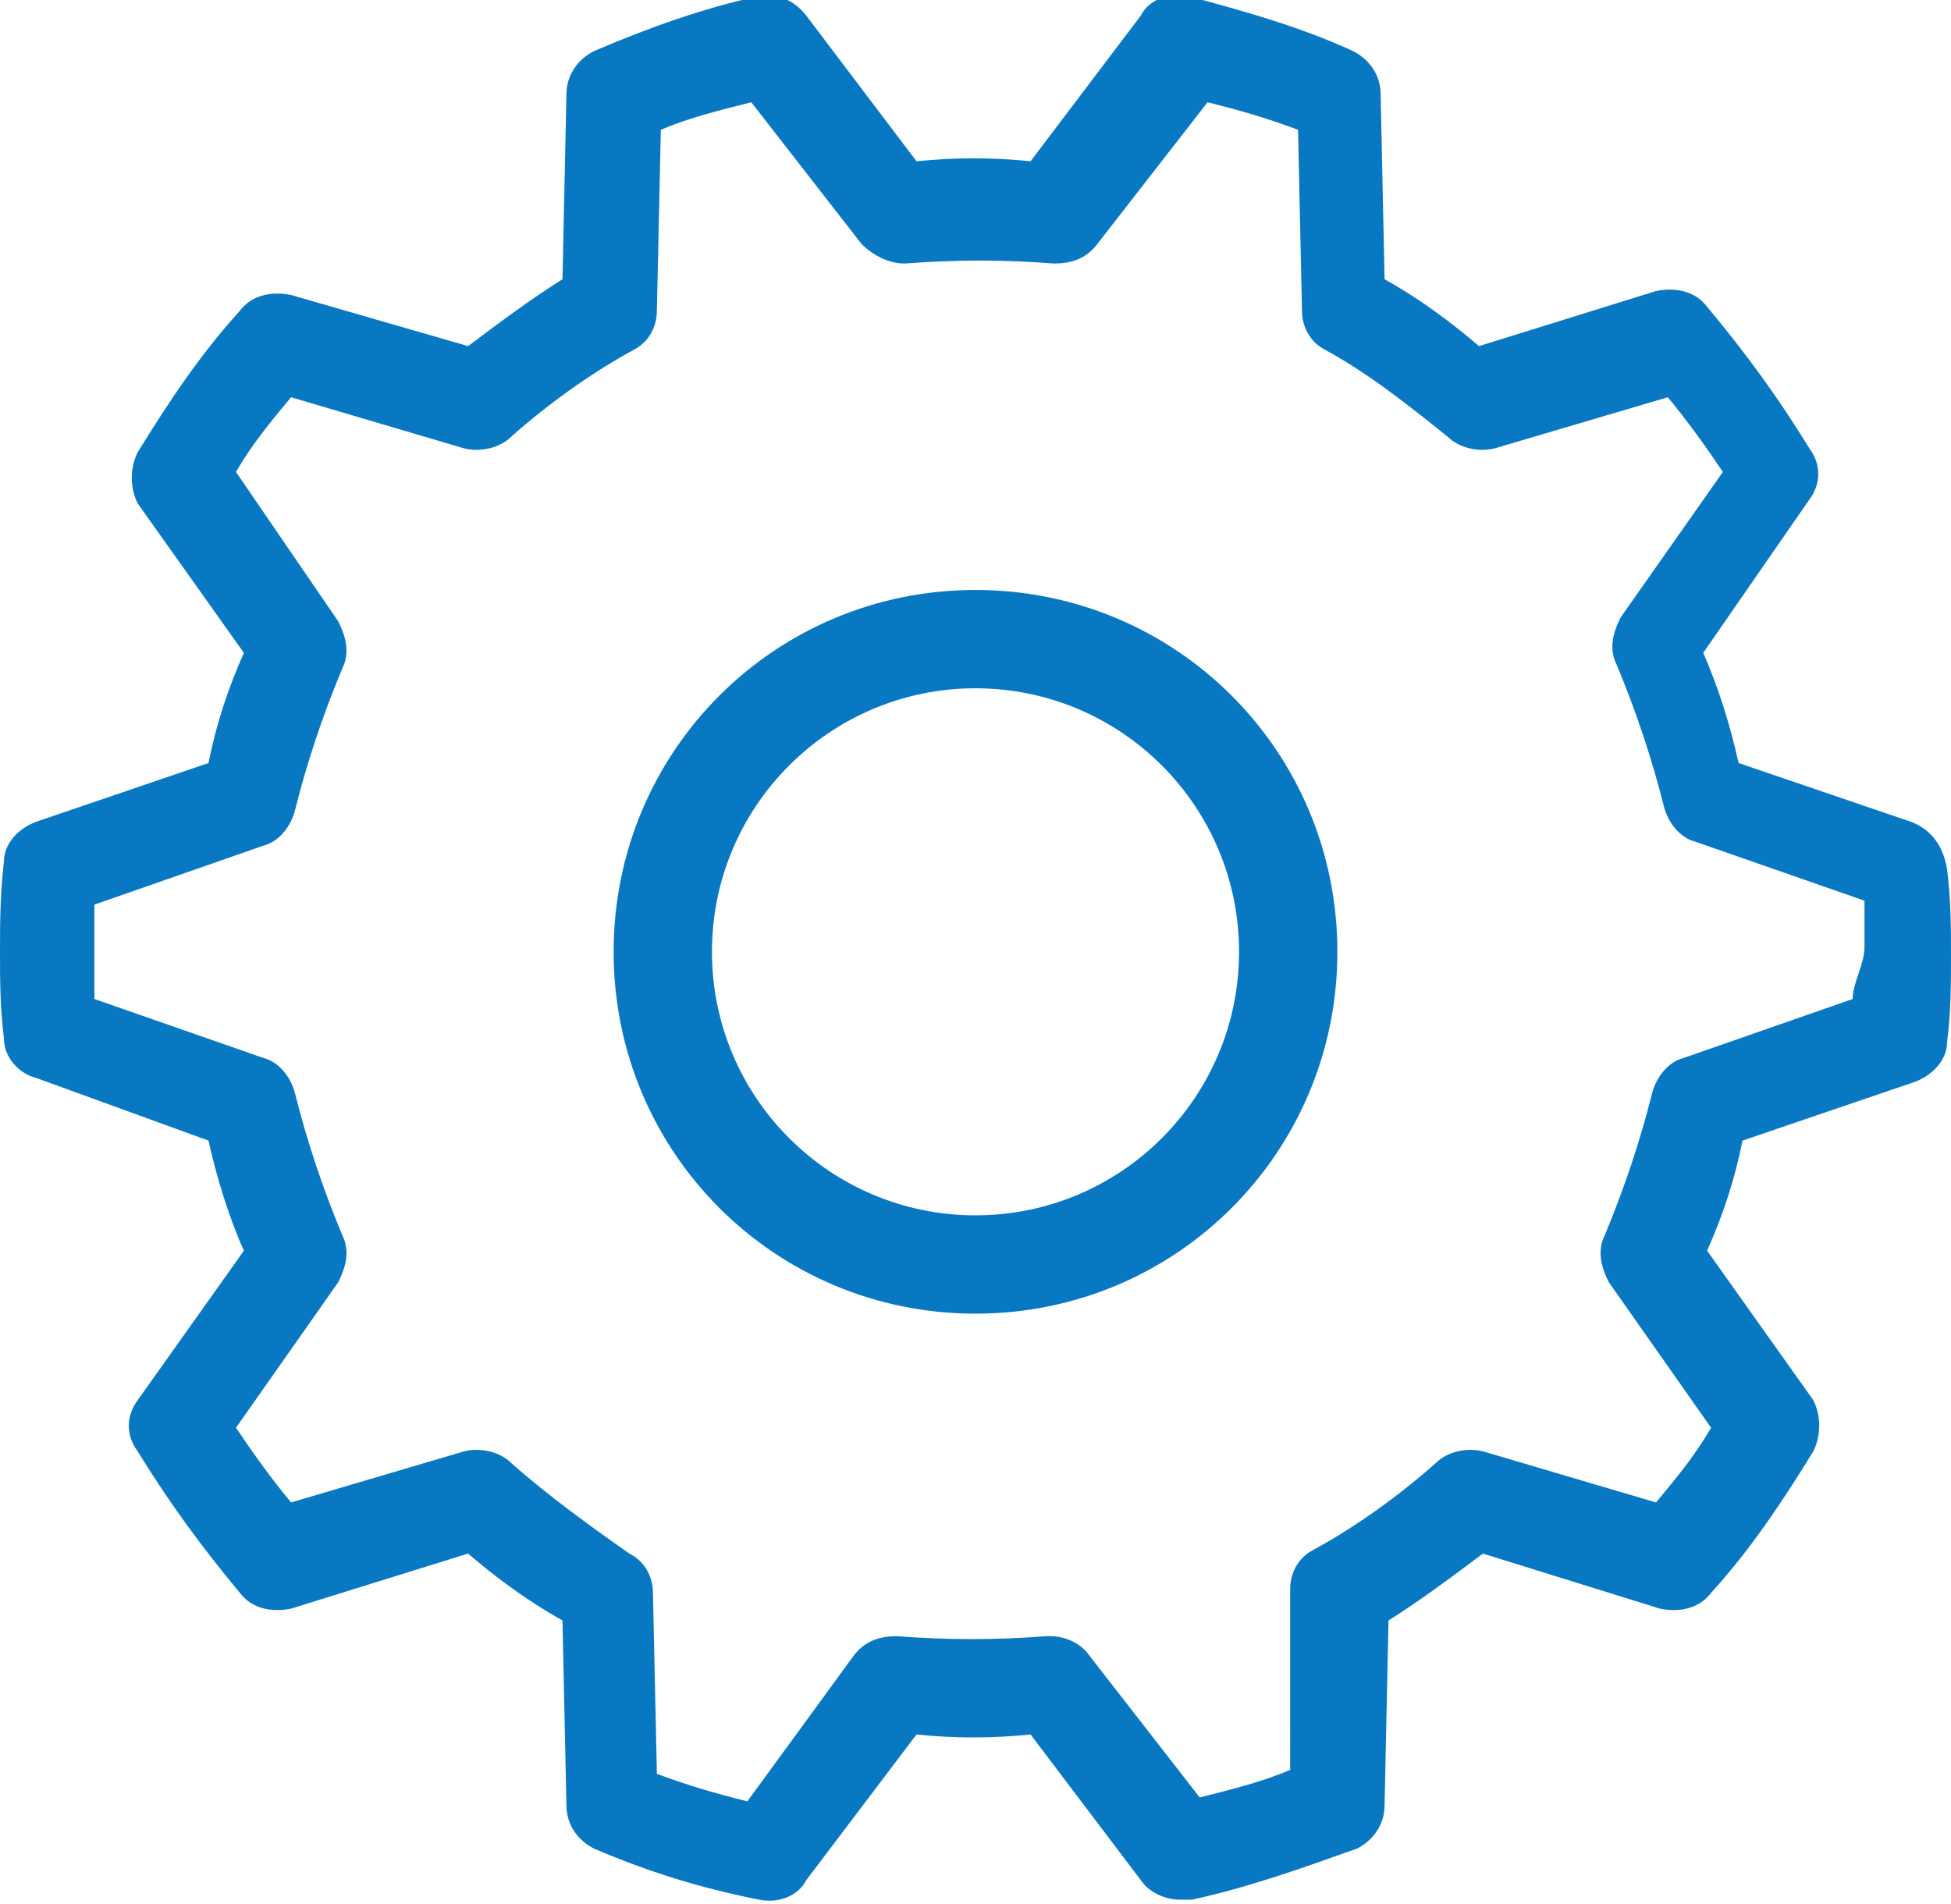 <?xml version="1.0" encoding="utf-8"?>
<!-- Generator: Adobe Illustrator 27.4.0, SVG Export Plug-In . SVG Version: 6.00 Build 0)  -->
<svg version="1.1" id="グループ_51" xmlns="http://www.w3.org/2000/svg" xmlns:xlink="http://www.w3.org/1999/xlink" x="0px"
	 y="0px" viewBox="0 0 49.6 48.4" style="enable-background:new 0 0 49.6 48.4;" xml:space="preserve">
<style type="text/css">
	.st0{fill:#0978C2;}
</style>
<g id="グループ_50">
	<path id="パス_57" class="st0" d="M24.8,15c-5.1,0-9.2,4.1-9.2,9.2c0,5.1,4.1,9.2,9.2,9.2c5.1,0,9.2-4.1,9.2-9.2
		C34,19.1,29.9,15,24.8,15 M24.8,30.9c-3.7,0-6.7-3-6.7-6.7s3-6.7,6.7-6.7s6.7,3,6.7,6.7v0C31.5,27.9,28.5,30.9,24.8,30.9"/>
	<path id="パス_58" class="st0" d="M48.6,20.9l-4.4-1.5c-0.2-0.9-0.5-1.9-0.9-2.8l2.7-3.9c0.3-0.4,0.3-0.9,0-1.3
		c-0.8-1.3-1.6-2.4-2.6-3.6c-0.3-0.4-0.8-0.5-1.3-0.4l-4.5,1.4c-0.7-0.6-1.5-1.2-2.4-1.7l-0.1-4.7c0-0.5-0.3-0.9-0.7-1.1
		c-1.3-0.6-2.7-1-4.2-1.4c-0.5-0.1-1,0.1-1.2,0.5l-2.8,3.7c-1-0.1-1.9-0.1-2.9,0l-2.8-3.7c-0.3-0.4-0.8-0.6-1.2-0.5
		c-1.4,0.3-2.8,0.8-4.2,1.4c-0.4,0.2-0.7,0.6-0.7,1.1l-0.1,4.7c-0.8,0.5-1.6,1.1-2.4,1.7L7.4,7.5c-0.5-0.1-1,0-1.3,0.4
		c-1,1.1-1.8,2.3-2.6,3.6c-0.2,0.4-0.2,0.9,0,1.3l2.7,3.8c-0.4,0.9-0.7,1.8-0.9,2.8l-4.4,1.5c-0.5,0.2-0.8,0.6-0.8,1
		C0,22.8,0,23.5,0,24.2s0,1.4,0.1,2.2c0,0.5,0.4,0.9,0.8,1L5.3,29c0.2,0.9,0.5,1.9,0.9,2.8l-2.7,3.8c-0.3,0.4-0.3,0.9,0,1.3
		c0.8,1.3,1.6,2.4,2.6,3.6c0.3,0.4,0.8,0.5,1.3,0.4l4.5-1.4c0.7,0.6,1.5,1.2,2.4,1.7l0.1,4.7c0,0.5,0.3,0.9,0.7,1.1
		c1.4,0.6,2.7,1,4.2,1.3c0.5,0.1,1-0.1,1.2-0.5l2.8-3.7c1,0.1,1.9,0.1,2.9,0l2.8,3.7c0.2,0.3,0.6,0.5,1,0.5c0.1,0,0.2,0,0.3,0
		c1.4-0.3,2.8-0.8,4.2-1.3c0.4-0.2,0.7-0.6,0.7-1.1l0.1-4.7c0.8-0.5,1.6-1.1,2.4-1.7l4.5,1.4c0.5,0.1,1,0,1.3-0.4
		c1-1.1,1.8-2.3,2.6-3.6c0.2-0.4,0.2-0.9,0-1.3l-2.7-3.8c0.4-0.9,0.7-1.8,0.9-2.8l4.4-1.5c0.5-0.2,0.8-0.6,0.8-1
		c0.1-0.8,0.1-1.5,0.1-2.2s0-1.4-0.1-2.2C49.4,21.5,49.1,21.1,48.6,20.9 M47.1,25.4l-4.3,1.5c-0.4,0.1-0.7,0.5-0.8,0.9
		c-0.3,1.2-0.7,2.4-1.2,3.6c-0.2,0.4-0.1,0.8,0.1,1.2l2.6,3.7c-0.4,0.7-0.9,1.3-1.4,1.9l-4.4-1.3c-0.4-0.1-0.9,0-1.2,0.3
		c-0.9,0.8-2,1.6-3.1,2.2c-0.4,0.2-0.6,0.6-0.6,1L32.8,45c-0.7,0.3-1.5,0.5-2.3,0.7l-2.8-3.6c-0.2-0.3-0.6-0.5-1-0.5
		c0,0-0.1,0-0.1,0c-1.3,0.1-2.5,0.1-3.8,0c-0.4,0-0.8,0.1-1.1,0.5L19,45.8c-0.8-0.2-1.5-0.4-2.3-0.7l-0.1-4.6c0-0.4-0.2-0.8-0.6-1
		C15,38.8,13.9,38,13,37.2c-0.3-0.3-0.8-0.4-1.2-0.3l-4.4,1.3c-0.5-0.6-1-1.3-1.4-1.9l2.6-3.7c0.2-0.4,0.3-0.8,0.1-1.2
		c-0.5-1.2-0.9-2.4-1.2-3.6c-0.1-0.4-0.4-0.8-0.8-0.9l-4.3-1.5c0-0.4,0-0.8,0-1.2s0-0.8,0-1.2l4.3-1.5c0.4-0.1,0.7-0.5,0.8-0.9
		c0.3-1.2,0.7-2.4,1.2-3.6c0.2-0.4,0.1-0.8-0.1-1.2L6,12c0.4-0.7,0.9-1.3,1.4-1.9l4.4,1.3c0.4,0.1,0.9,0,1.2-0.3
		c0.9-0.8,2-1.6,3.1-2.2c0.4-0.2,0.6-0.6,0.6-1l0.1-4.6c0.7-0.3,1.5-0.5,2.3-0.7l2.8,3.6c0.3,0.3,0.7,0.5,1.1,0.5
		c1.3-0.1,2.5-0.1,3.8,0c0.4,0,0.8-0.1,1.1-0.5l2.8-3.6c0.8,0.2,1.5,0.4,2.3,0.7l0.1,4.6c0,0.4,0.2,0.8,0.6,1
		c1.1,0.6,2.1,1.4,3.1,2.2c0.3,0.3,0.8,0.4,1.2,0.3l4.4-1.3c0.5,0.6,1,1.3,1.4,1.9l-2.6,3.7c-0.2,0.4-0.3,0.8-0.1,1.2
		c0.5,1.2,0.9,2.4,1.2,3.6c0.1,0.4,0.4,0.8,0.8,0.9l4.3,1.5c0,0.4,0,0.8,0,1.2S47.1,25,47.1,25.4"/>
</g>
</svg>

